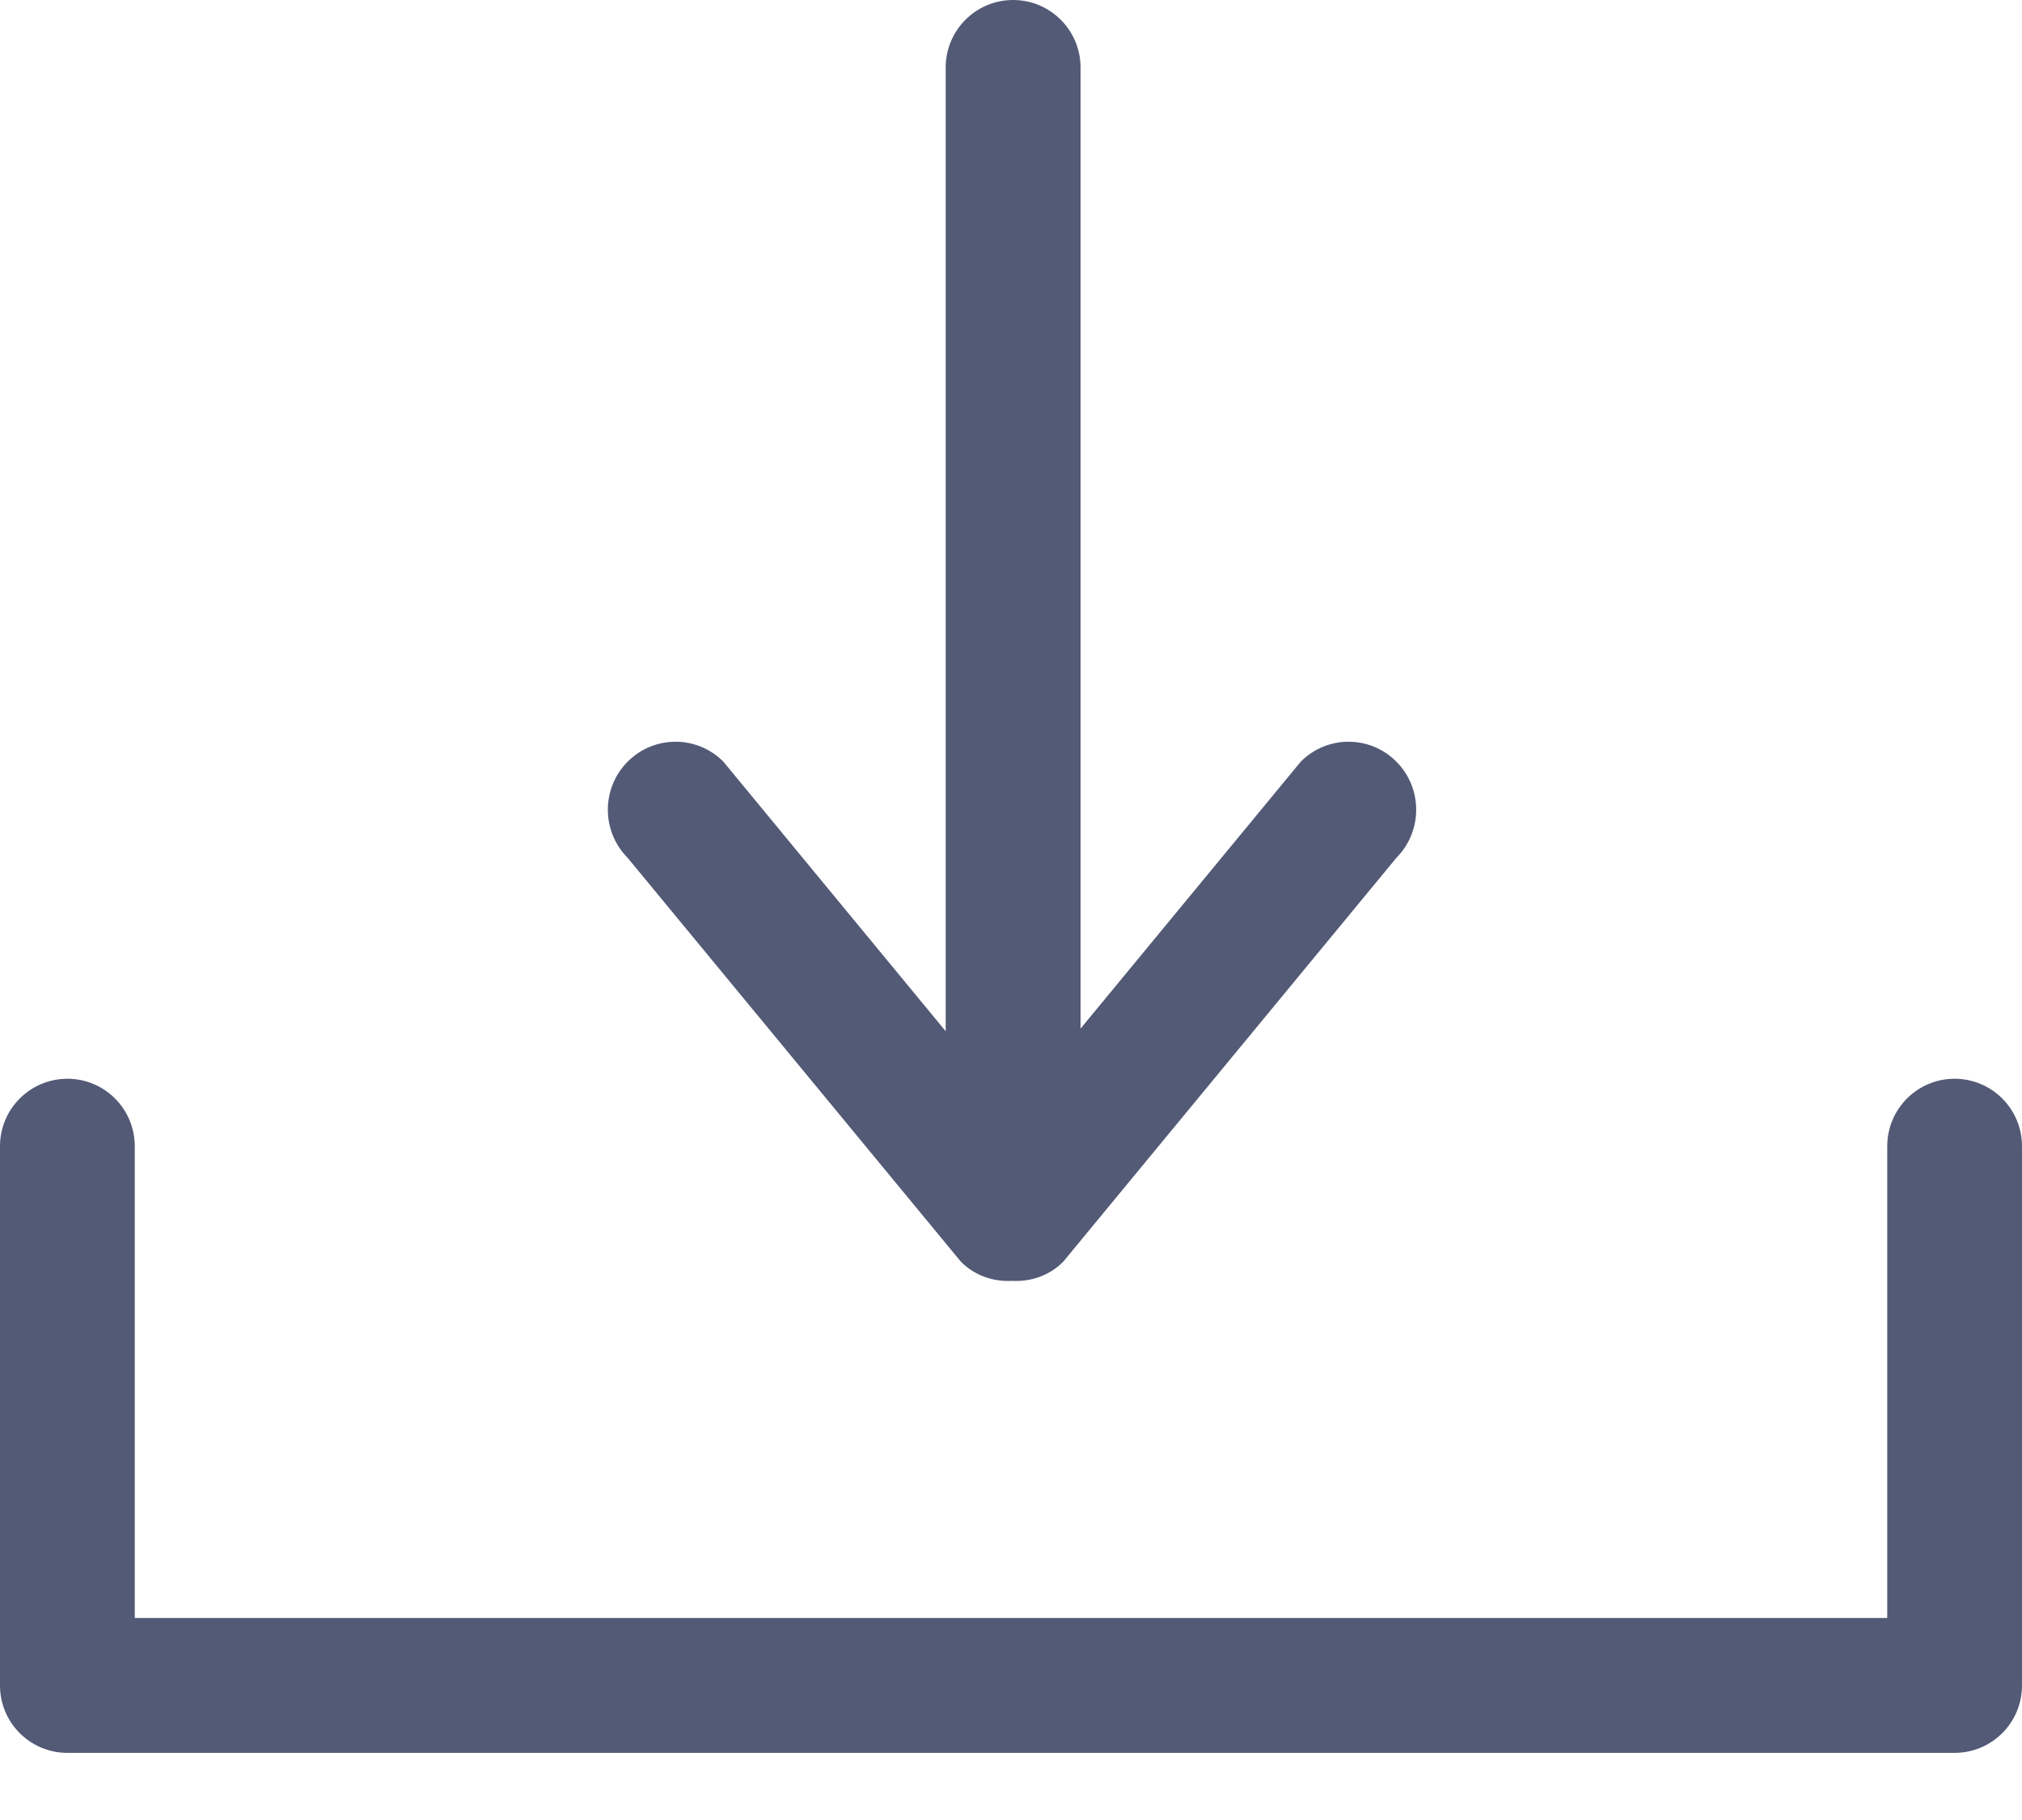 <?xml version="1.0" encoding="UTF-8" standalone="no"?>
<svg width="20px" height="18px" viewBox="0 0 20 18" version="1.1" xmlns="http://www.w3.org/2000/svg" xmlns:xlink="http://www.w3.org/1999/xlink">
    <!-- Generator: Sketch 46.2 (44496) - http://www.bohemiancoding.com/sketch -->
    <title>Fill 103</title>
    <desc>Created with Sketch.</desc>
    <defs></defs>
    <g id="Main-Views" stroke="none" stroke-width="1" fill="none" fill-rule="evenodd">
        <g id="Matsit" transform="translate(-1269, -343)" fill="#535A76">
            <path d="M1281.866,350.533 L1279.688,353.173 L1279.688,343.668 C1279.688,343.299 1279.389,343 1279.021,343 C1278.652,343 1278.354,343.299 1278.354,343.668 L1278.354,353.199 L1276.155,350.533 C1275.894,350.27 1275.47,350.27 1275.208,350.533 C1274.947,350.795 1274.947,351.221 1275.208,351.484 L1278.504,355.478 C1278.643,355.618 1278.828,355.678 1279.01,355.668 C1279.193,355.678 1279.378,355.618 1279.517,355.478 L1282.812,351.484 C1283.073,351.221 1283.073,350.795 1282.812,350.533 C1282.551,350.27 1282.127,350.27 1281.866,350.533 L1281.866,350.533 Z M1288.333,353.669 C1287.965,353.669 1287.667,353.968 1287.667,354.336 L1287.667,359.002 L1270.333,359.002 L1270.333,354.336 C1270.333,353.968 1270.035,353.669 1269.667,353.669 C1269.298,353.669 1269,353.968 1269,354.336 L1269,359.669 C1269,360.038 1269.298,360.336 1269.667,360.336 L1288.333,360.336 C1288.702,360.336 1289,360.038 1289,359.669 L1289,354.336 C1289,353.968 1288.702,353.669 1288.333,353.669 L1288.333,353.669 Z" id="Fill-103"></path>
        </g>
    </g>
</svg>